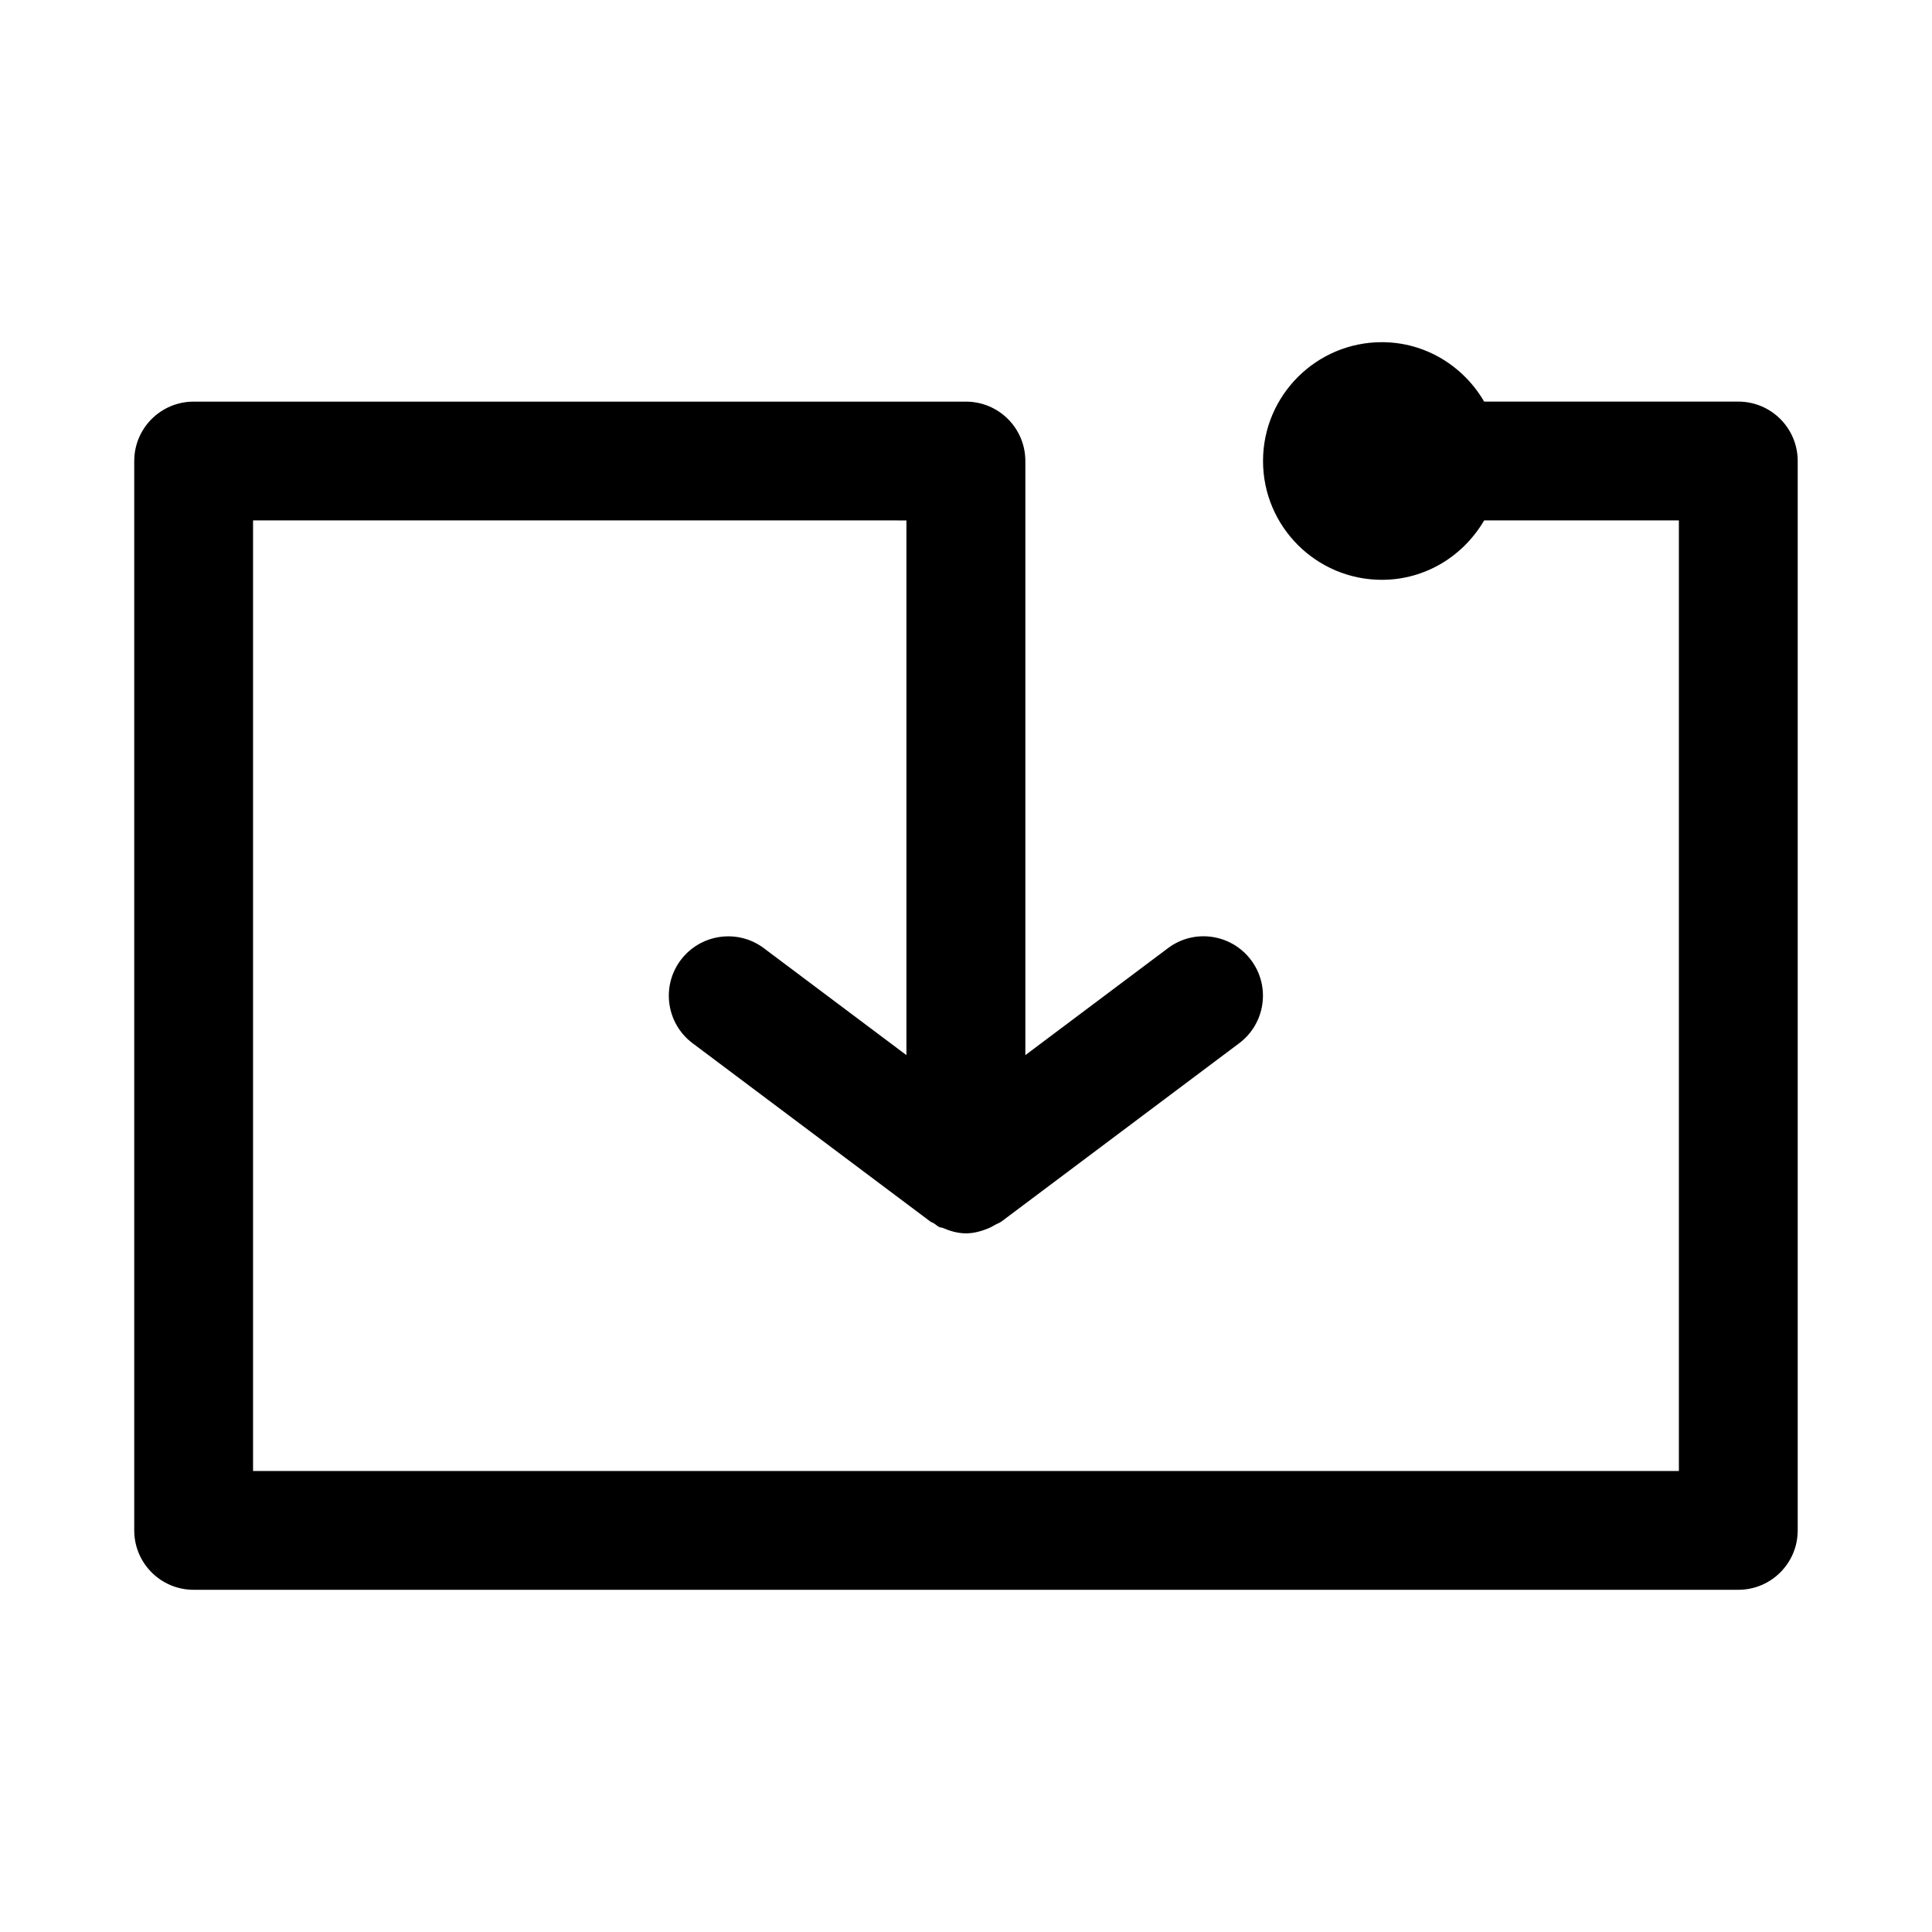 <?xml version="1.0" encoding="UTF-8"?>
<!-- Uploaded to: SVG Repo, www.svgrepo.com, Generator: SVG Repo Mixer Tools -->
<svg fill="#000000" width="800px" height="800px" version="1.1" viewBox="144 144 512 512" xmlns="http://www.w3.org/2000/svg">
 <path d="m620.41 266.18v283.39c0 8.691-7.039 15.742-15.742 15.742h-409.35c-8.707 0-15.742-7.055-15.742-15.742v-283.39c0-8.691 7.039-15.742 15.742-15.742h204.67c8.707 0 15.742 7.055 15.742 15.742v157.44l37.785-28.34c6.941-5.242 16.816-3.793 22.027 3.148 5.227 6.957 3.809 16.832-3.148 22.043l-62.977 47.23c-0.535 0.395-1.164 0.582-1.73 0.914-0.535 0.316-1.023 0.598-1.59 0.836-1.949 0.816-3.996 1.398-6.106 1.398h-0.016c-2.125 0-4.203-0.598-6.203-1.465-0.285-0.109-0.566-0.062-0.836-0.188-0.52-0.27-0.945-0.66-1.434-0.992-0.316-0.203-0.66-0.285-0.977-0.504l-62.977-47.23c-6.957-5.211-8.375-15.082-3.148-22.043 5.211-6.926 15.082-8.359 22.027-3.148l37.785 28.34v-141.7l-173.15-0.004v251.91h377.86v-251.91h-51.609c-5.465 9.367-15.508 15.742-27.109 15.742-17.367 0-31.488-14.121-31.488-31.488s14.121-31.488 31.488-31.488c11.586 0 21.648 6.375 27.109 15.742l67.355 0.004c8.707 0 15.742 7.055 15.742 15.746z"/>
</svg>